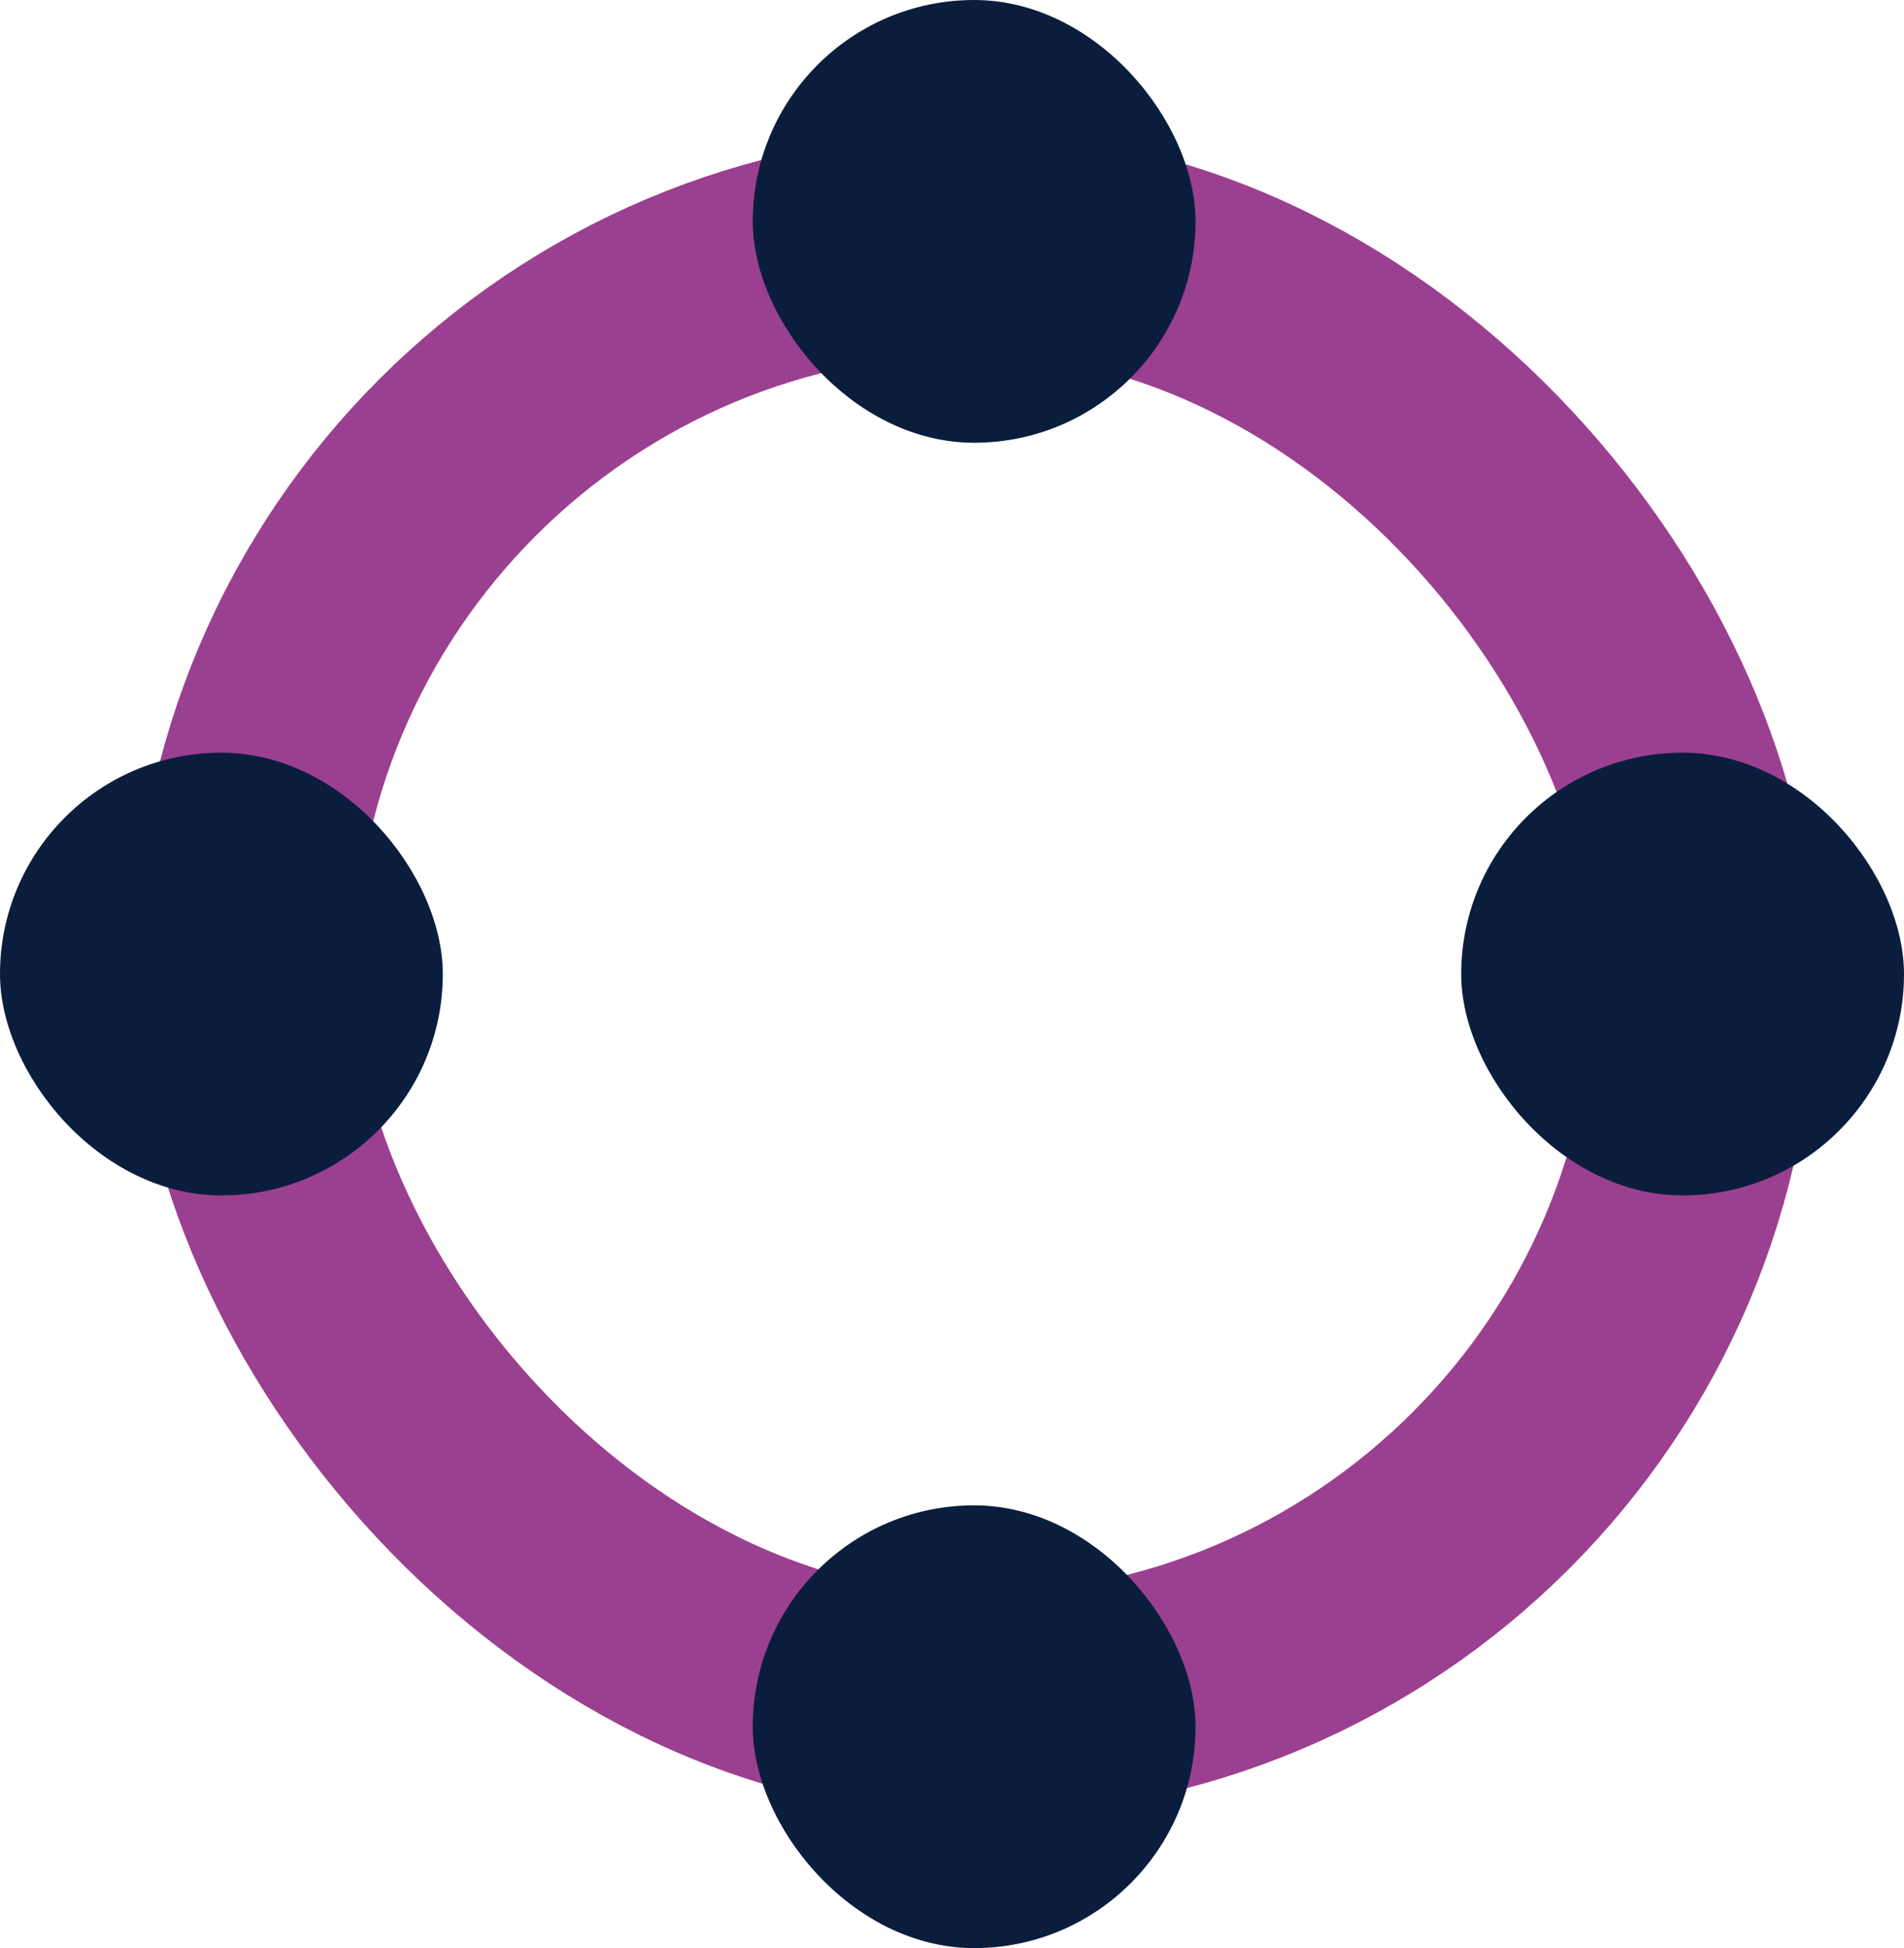 <?xml version="1.0" encoding="UTF-8"?> <svg xmlns="http://www.w3.org/2000/svg" xmlns:xlink="http://www.w3.org/1999/xlink" width="43px" height="44px" viewBox="0 0 43 44" version="1.1"><title>Artboard</title><g id="Artboard" stroke="none" stroke-width="1" fill="none" fill-rule="evenodd"><g id="Group-38" transform="translate(0, -0)"><rect id="Rectangle" stroke="#9B4090" stroke-width="5" x="5.5" y="5.5" width="33" height="33" rx="16.5"></rect><g id="Group" fill="#0B1D3D" fill-rule="nonzero"><rect id="Rectangle" x="17" y="7.10098213e-16" width="10" height="10" rx="5"></rect><rect id="Rectangle" x="17" y="34" width="10" height="10" rx="5"></rect><rect id="Rectangle" x="-7.10098213e-16" y="17" width="10" height="10" rx="5"></rect><rect id="Rectangle" x="33" y="17" width="10" height="10" rx="5"></rect></g></g></g></svg> 